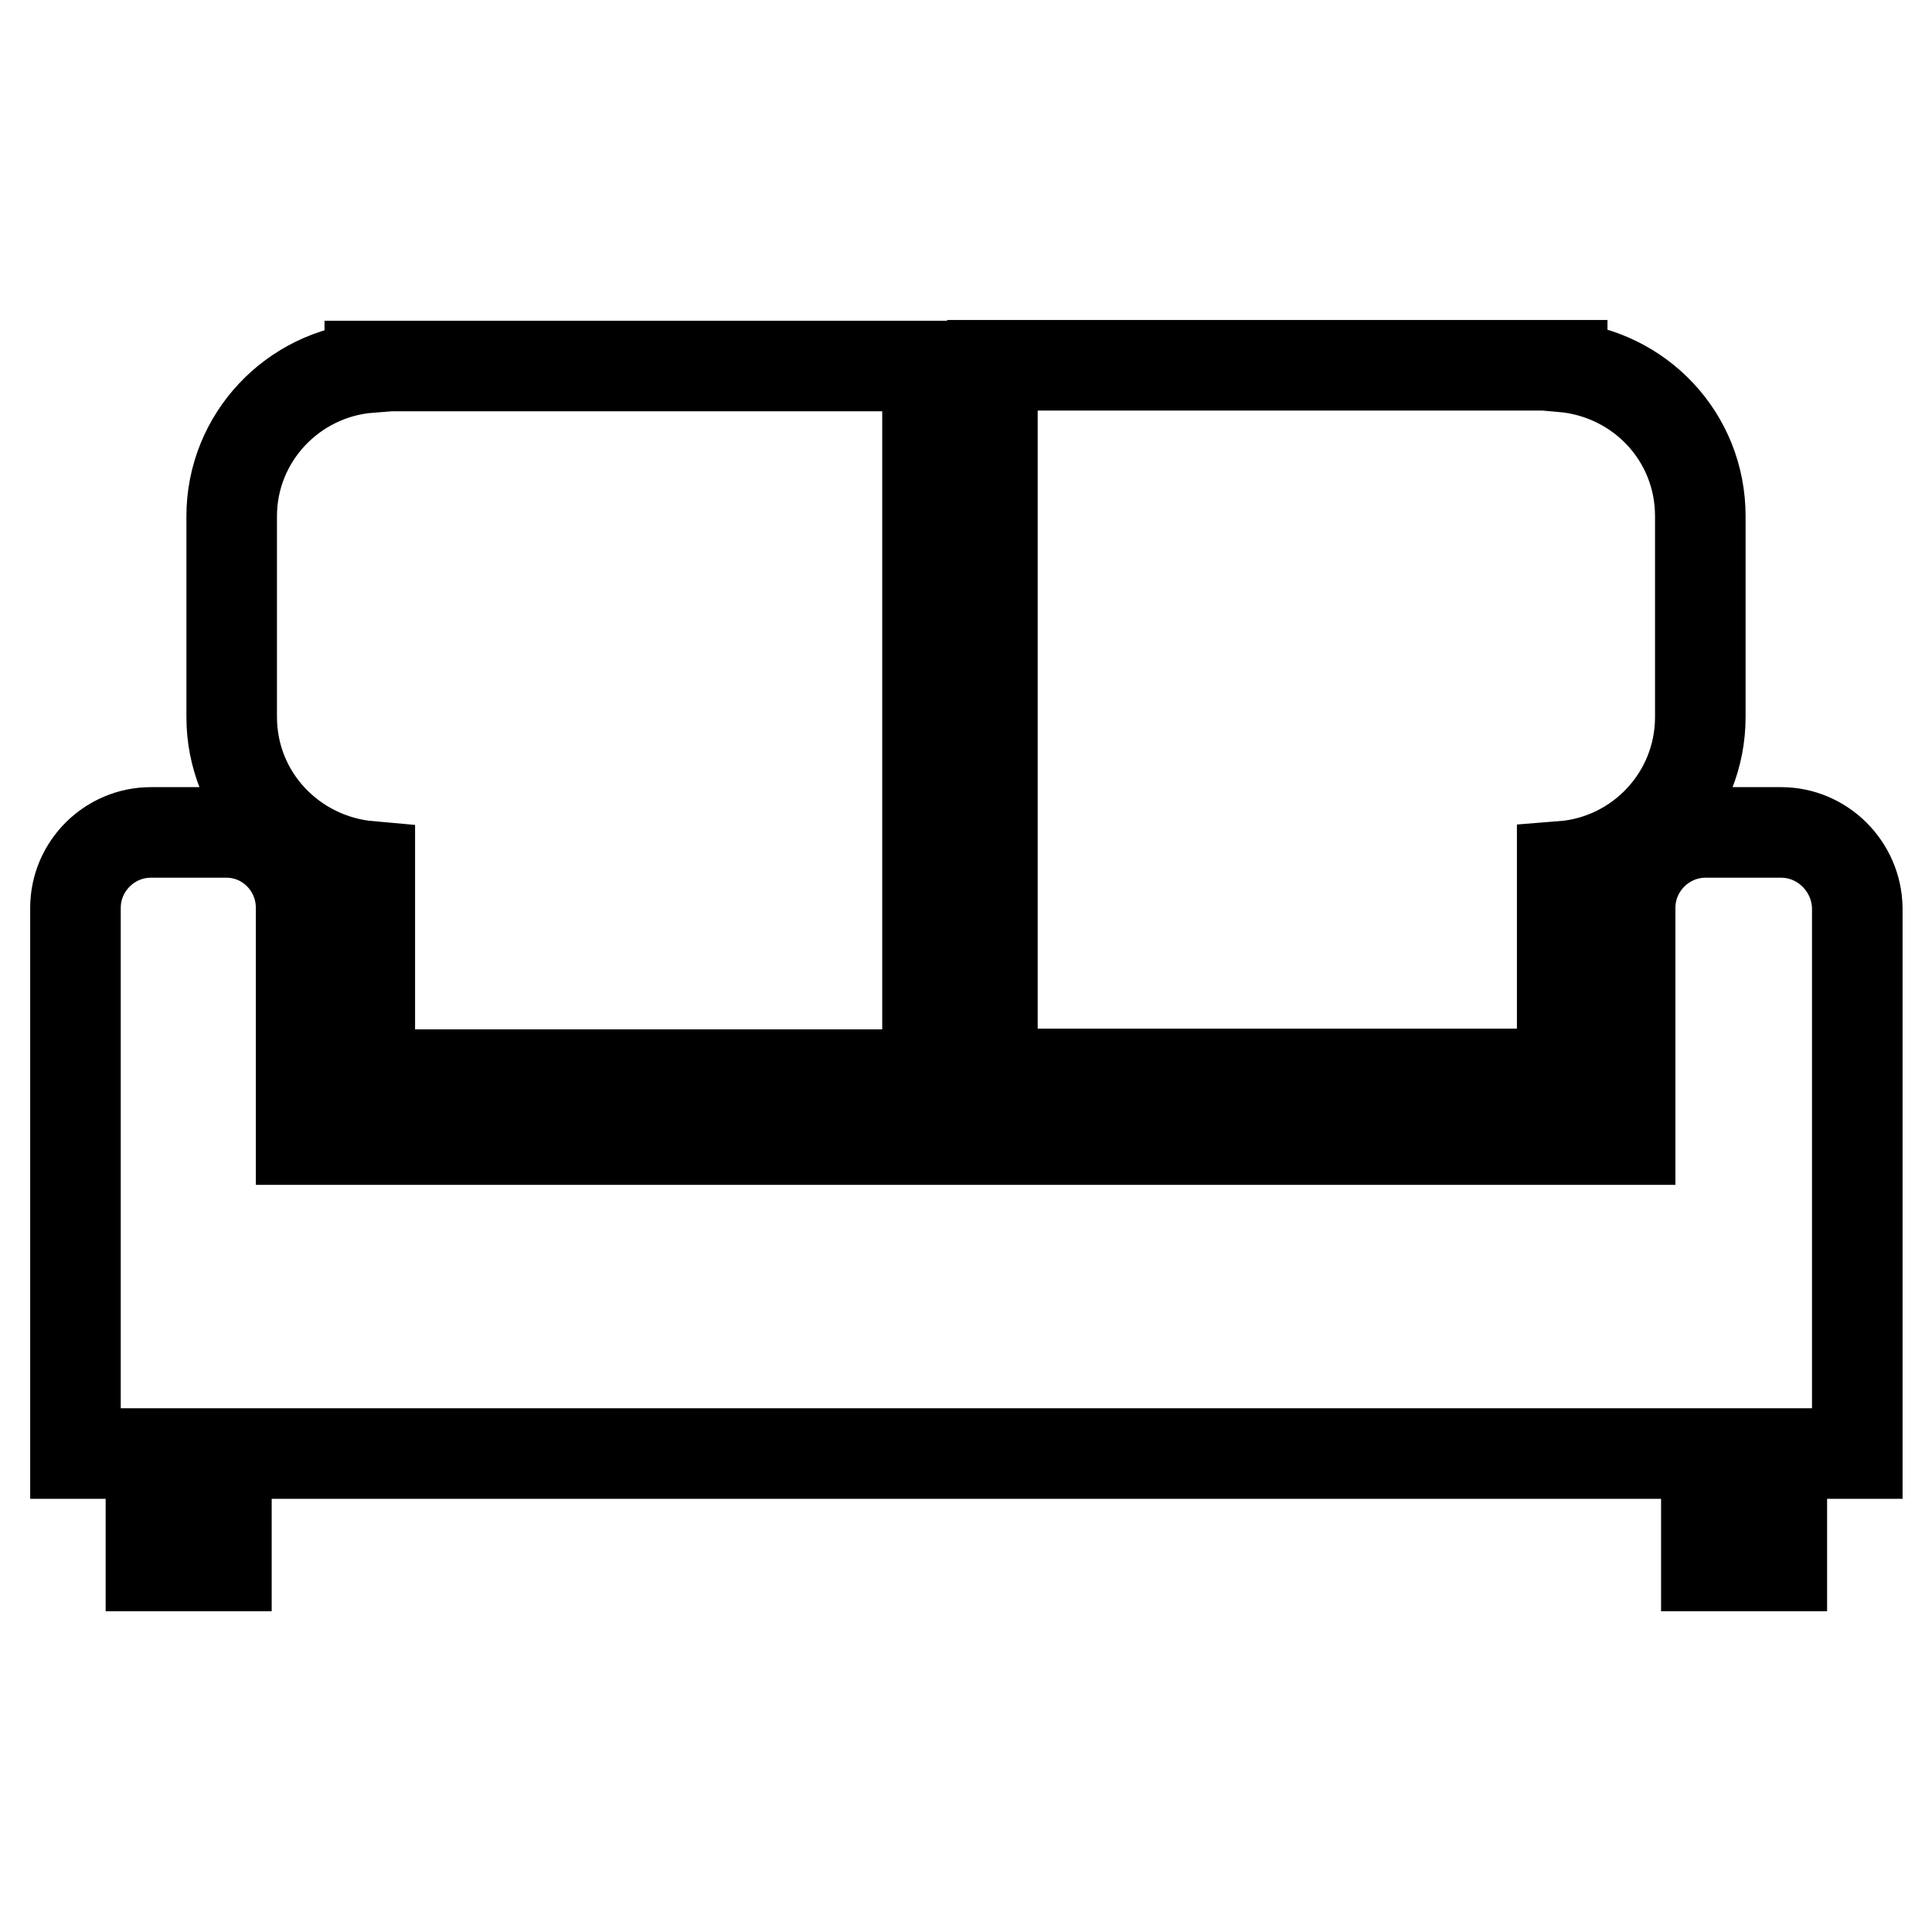 <?xml version="1.0" encoding="utf-8"?>
<!-- Svg Vector Icons : http://www.onlinewebfonts.com/icon -->
<!DOCTYPE svg PUBLIC "-//W3C//DTD SVG 1.1//EN" "http://www.w3.org/Graphics/SVG/1.1/DTD/svg11.dtd">
<svg version="1.1" xmlns="http://www.w3.org/2000/svg" xmlns:xlink="http://www.w3.org/1999/xlink" x="0px" y="0px" viewBox="0 0 256 256" enable-background="new 0 0 256 256" xml:space="preserve">
<g> <path stroke-width="12" fill-opacity="0" stroke="#000000"  d="M49,114.8v27.6h73.9V48.5h-54H50.6H49v0.2C38.8,49.5,30.7,58,30.7,68.4V95C30.7,105.5,38.8,113.9,49,114.8z  M207,114.8c10.2-0.8,18.3-9.3,18.3-19.8V68.4c0-10.5-8-18.9-18.3-19.8v-0.2h-1.7H187h-55.5v93.9H207V114.8z M236,110.3h-10 c-5.5,0-10,4.5-10,10v8.3V151H39.9v-22.4v-8.3c0-5.5-4.4-10-9.9-10H20c-5.5,0-10,4.5-10,10v8.3v54v10h10v14.9h10v-14.9h0h7.1h2.8 h176.2h5.3h4.7v14.9h10v-14.9h0h10v-10v-54v-8.3C246,114.8,241.5,110.3,236,110.3z"/></g>
</svg>